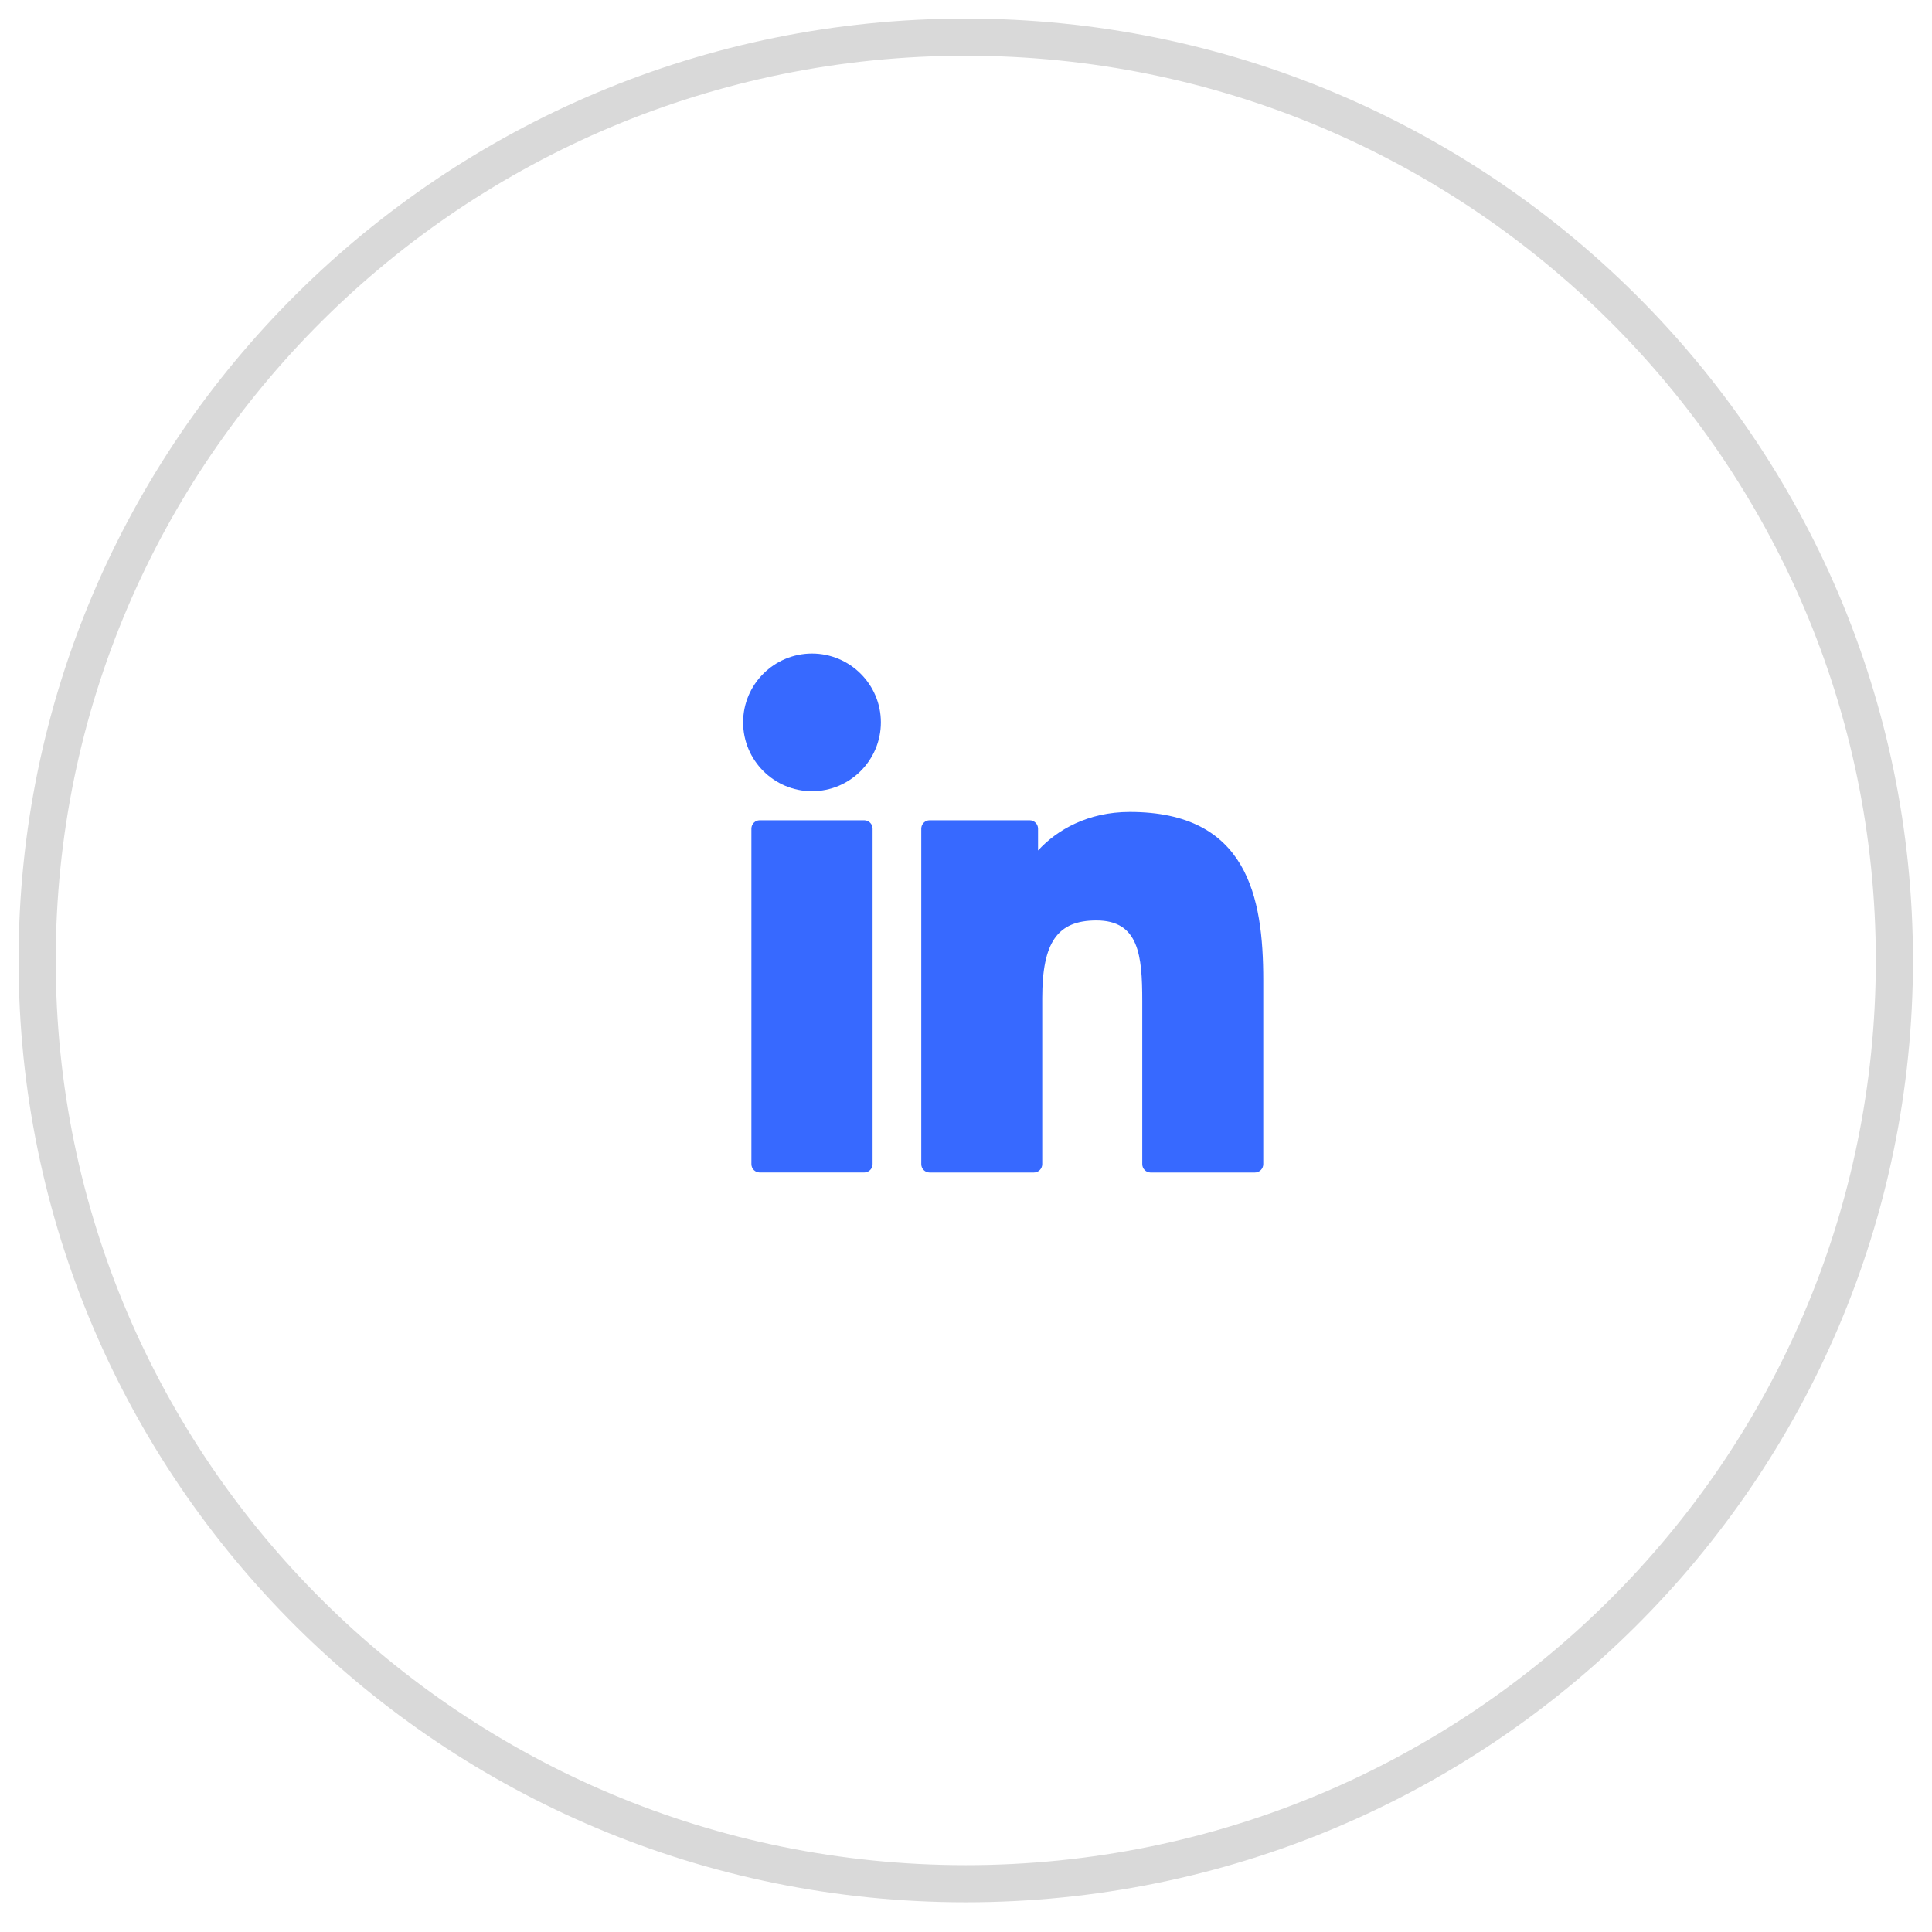 <svg width="52" height="52" viewBox="0 0 52 52" fill="none" xmlns="http://www.w3.org/2000/svg">
<path d="M25.994 50.701C39.798 50.701 50.988 39.575 50.988 25.85C50.988 12.126 39.798 1 25.994 1C12.19 1 1 12.126 1 25.85C1 39.575 12.19 50.701 25.994 50.701Z" stroke="#D9D9D9"/>
<path d="M23.26 22.078H20.449C20.325 22.078 20.224 22.179 20.224 22.304V31.333C20.224 31.457 20.325 31.558 20.449 31.558H23.26C23.385 31.558 23.486 31.457 23.486 31.333V22.304C23.486 22.179 23.385 22.078 23.26 22.078Z" fill="#3769FF"/>
<path d="M21.855 17.59C20.833 17.59 20.001 18.421 20.001 19.442C20.001 20.464 20.833 21.296 21.855 21.296C22.877 21.296 23.709 20.464 23.709 19.442C23.709 18.421 22.877 17.59 21.855 17.59Z" fill="#3769FF"/>
<path d="M30.408 21.854C29.279 21.854 28.445 22.339 27.939 22.891V22.304C27.939 22.18 27.838 22.078 27.713 22.078H25.022C24.897 22.078 24.796 22.18 24.796 22.304V31.333C24.796 31.458 24.897 31.559 25.022 31.559H27.826C27.951 31.559 28.052 31.458 28.052 31.333V26.866C28.052 25.36 28.461 24.774 29.51 24.774C30.653 24.774 30.744 25.714 30.744 26.943V31.333C30.744 31.458 30.845 31.559 30.969 31.559H33.775C33.9 31.559 34.001 31.458 34.001 31.333V26.381C34.001 24.142 33.574 21.854 30.408 21.854Z" fill="#3769FF"/>
</svg>
